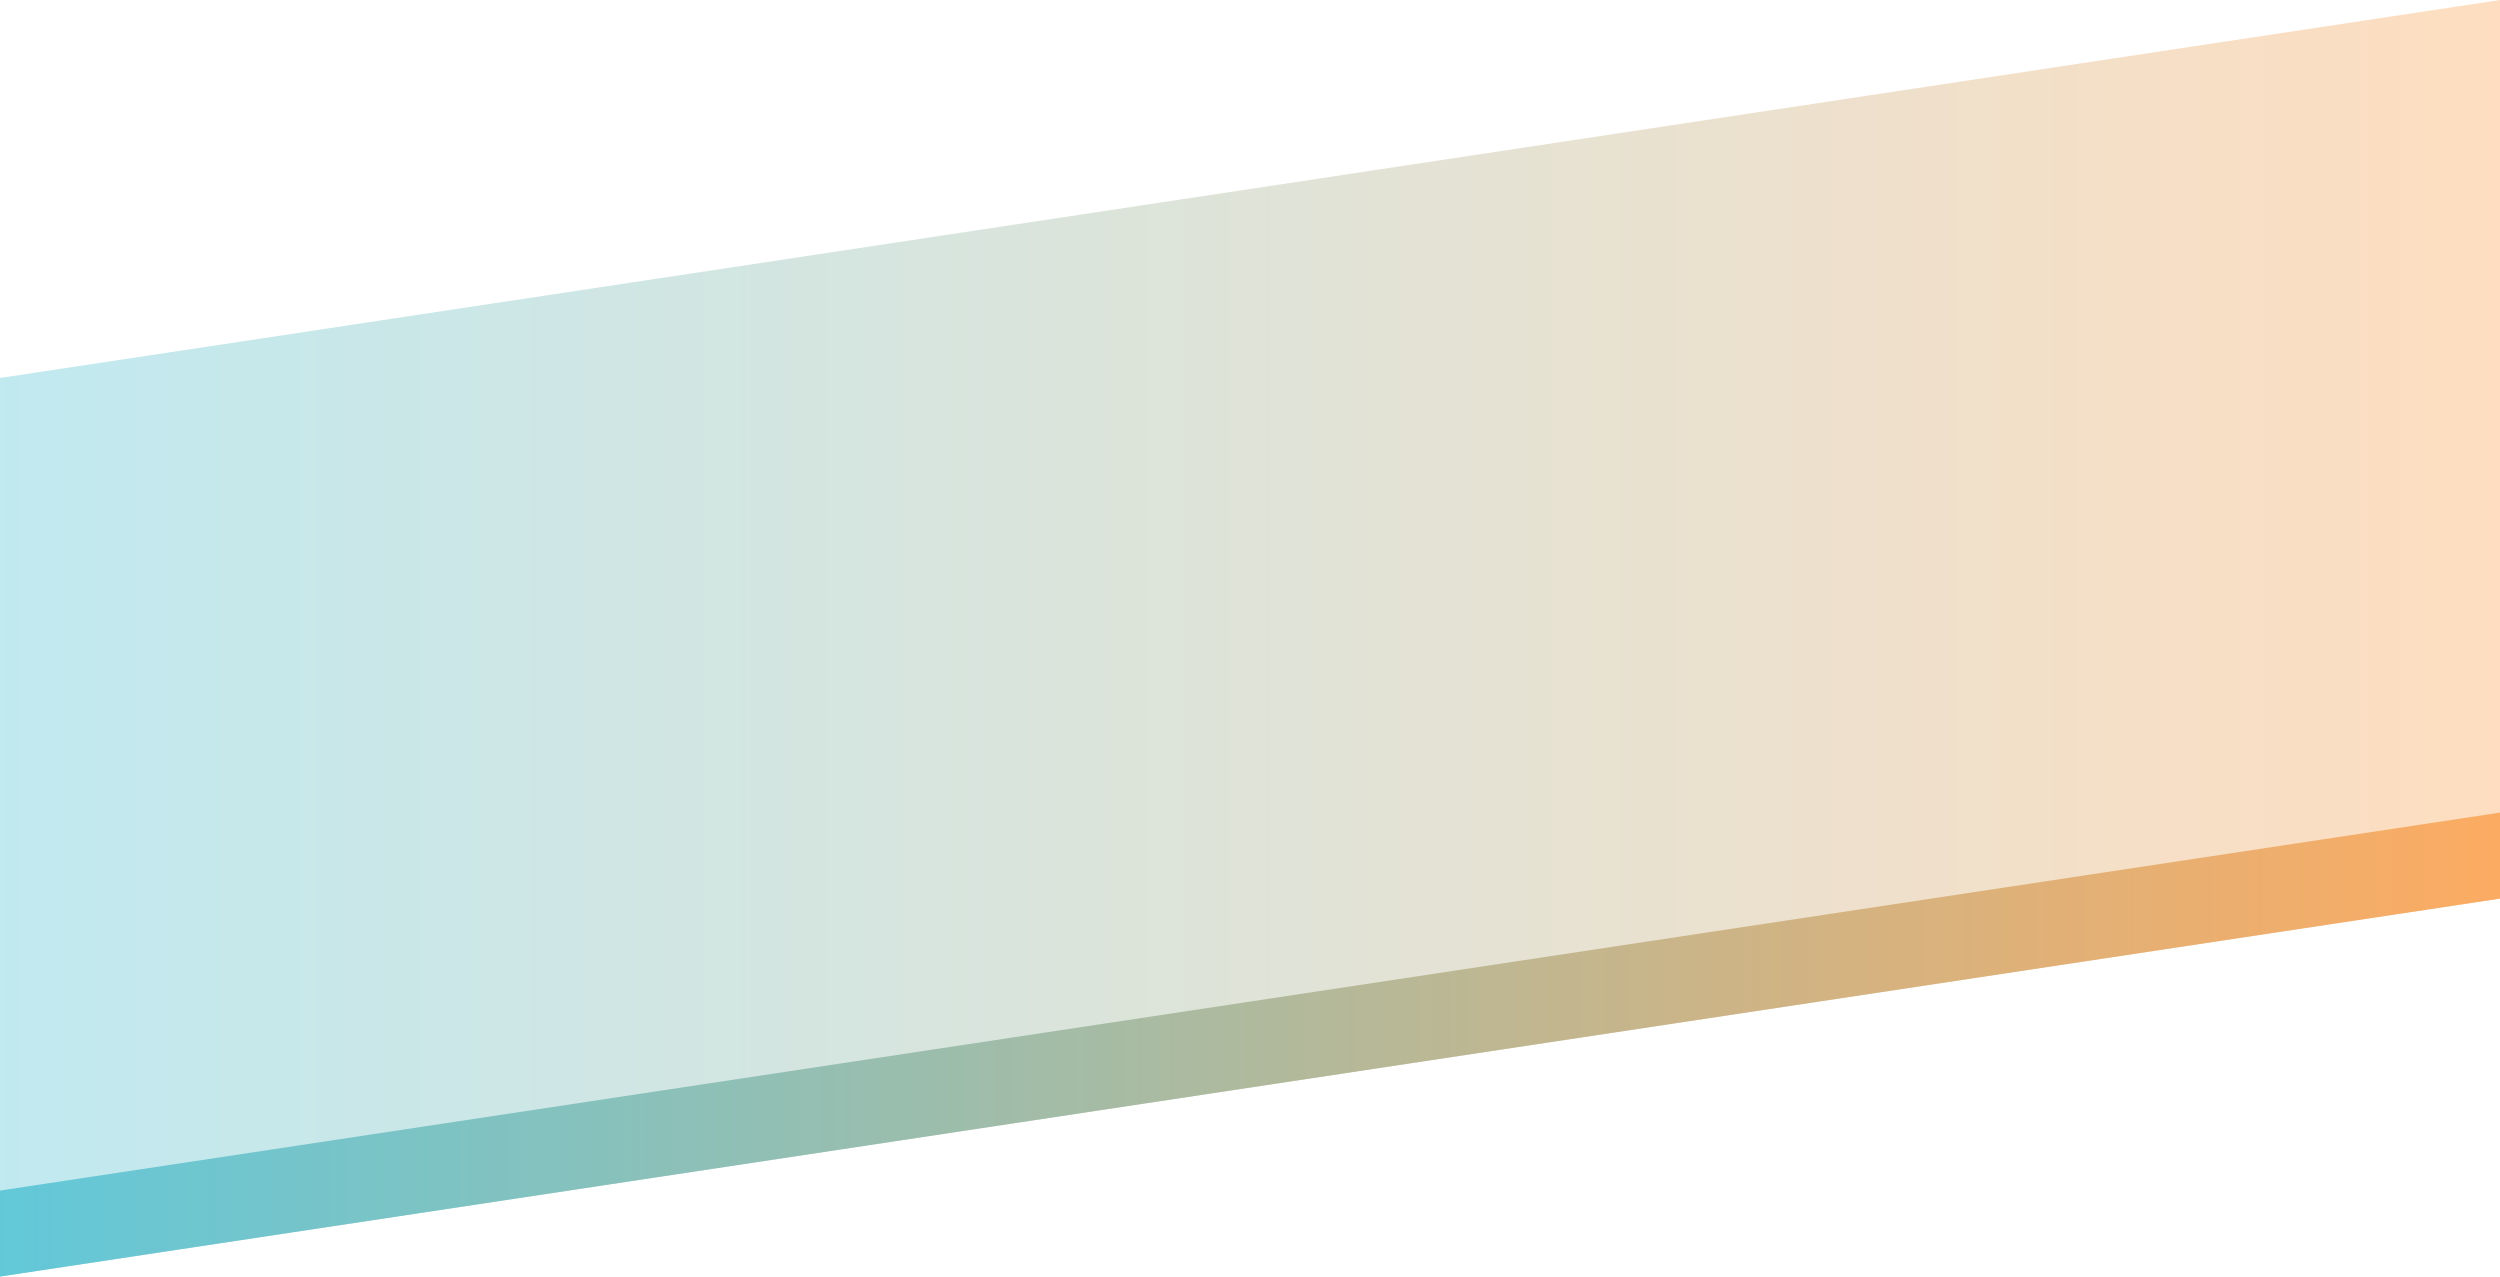<svg xmlns="http://www.w3.org/2000/svg" xmlns:xlink="http://www.w3.org/1999/xlink" width="1366" height="697.522" viewBox="0 0 1366 697.522"><defs><linearGradient id="a" y1="0.5" x2="1" y2="0.5" gradientUnits="objectBoundingBox"><stop offset="0" stop-color="#61c8d9"></stop><stop offset="1" stop-color="#fdab61"></stop></linearGradient></defs><g transform="translate(0 -69)"><path d="M1366,847.895,0,1054.408V563.453L1366,356.932Z" transform="translate(0 -287.932)" opacity="0.4" fill="url(#a)"></path><path d="M1366,513.932,0,720.453v-47L1366,466.932Z" transform="translate(0 46.068)" opacity="0.995" fill="url(#a)"></path></g></svg> 